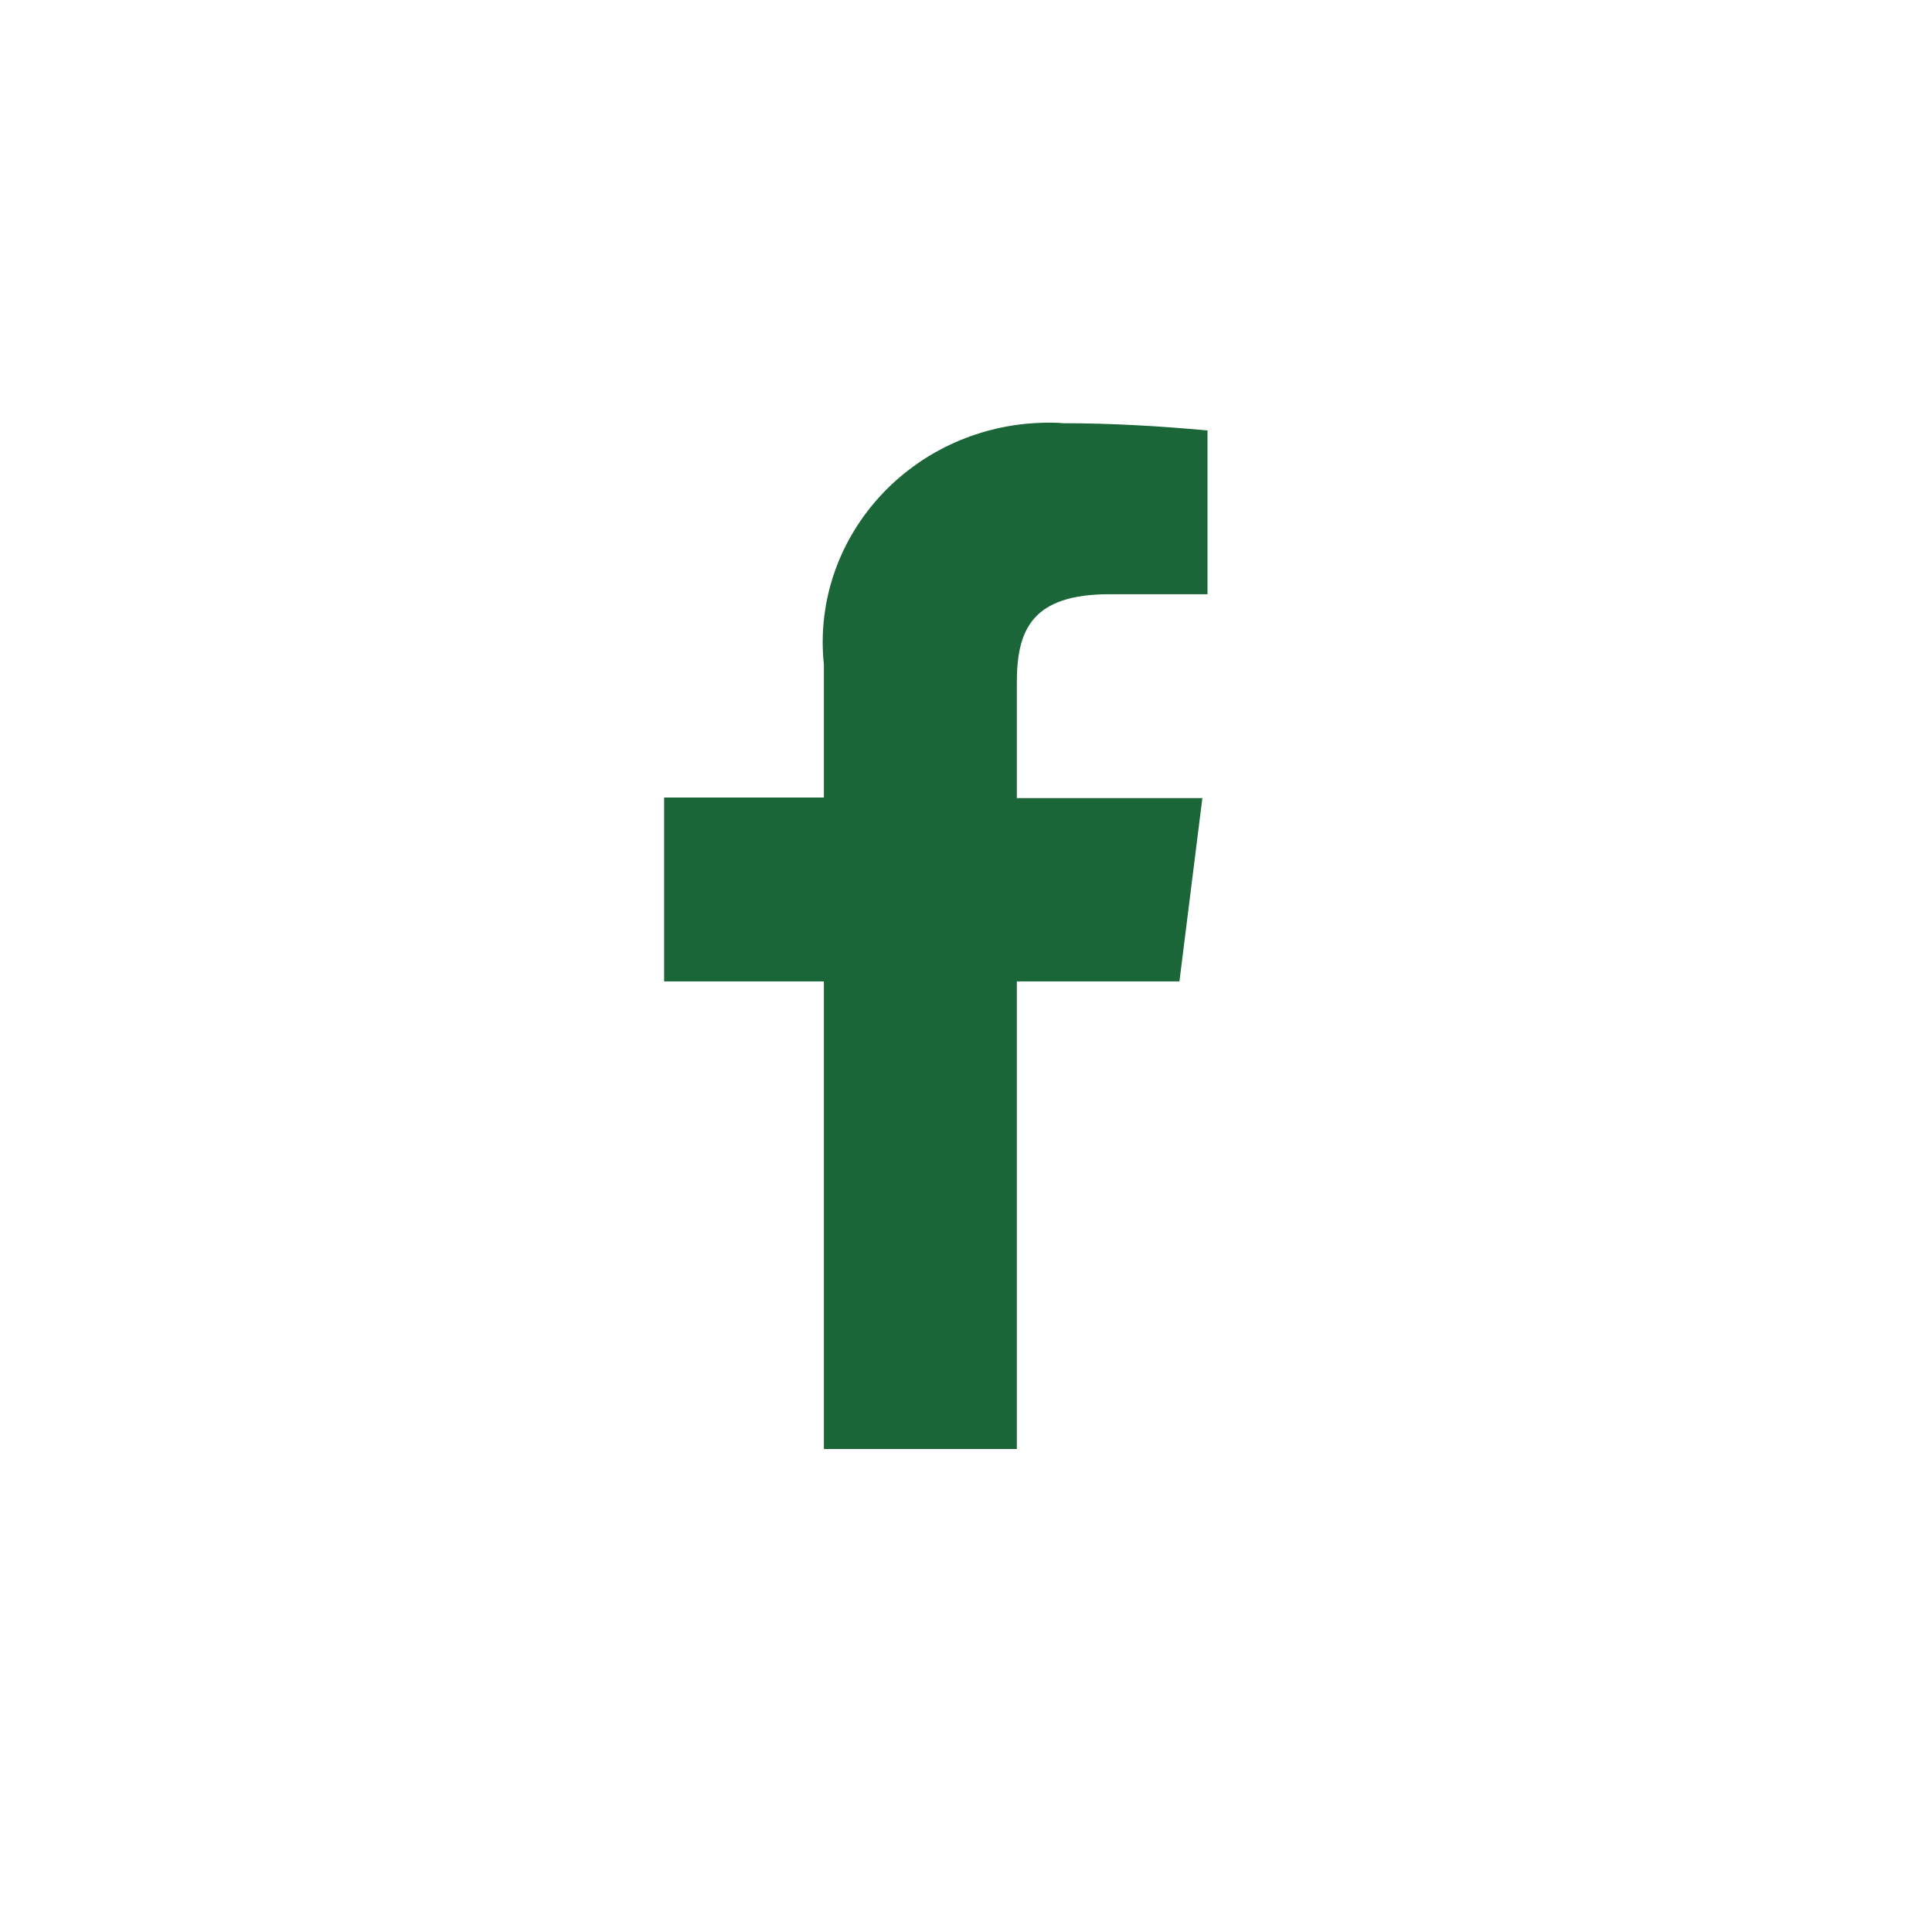 <svg width="32" height="32" viewBox="0 0 32 32" fill="none" xmlns="http://www.w3.org/2000/svg">
<path d="M13.646 24V16.255H11V13.21H13.646V11.008C13.437 9.009 14.936 7.223 16.994 7.019C17.193 7.001 17.411 6.992 17.61 7.01C18.407 7.01 19.203 7.056 20 7.13V9.842H18.378C17.098 9.842 16.842 10.425 16.842 11.304V13.219H19.915L19.535 16.255H16.842V24H13.646Z" fill="#1A6638"/>
</svg>
